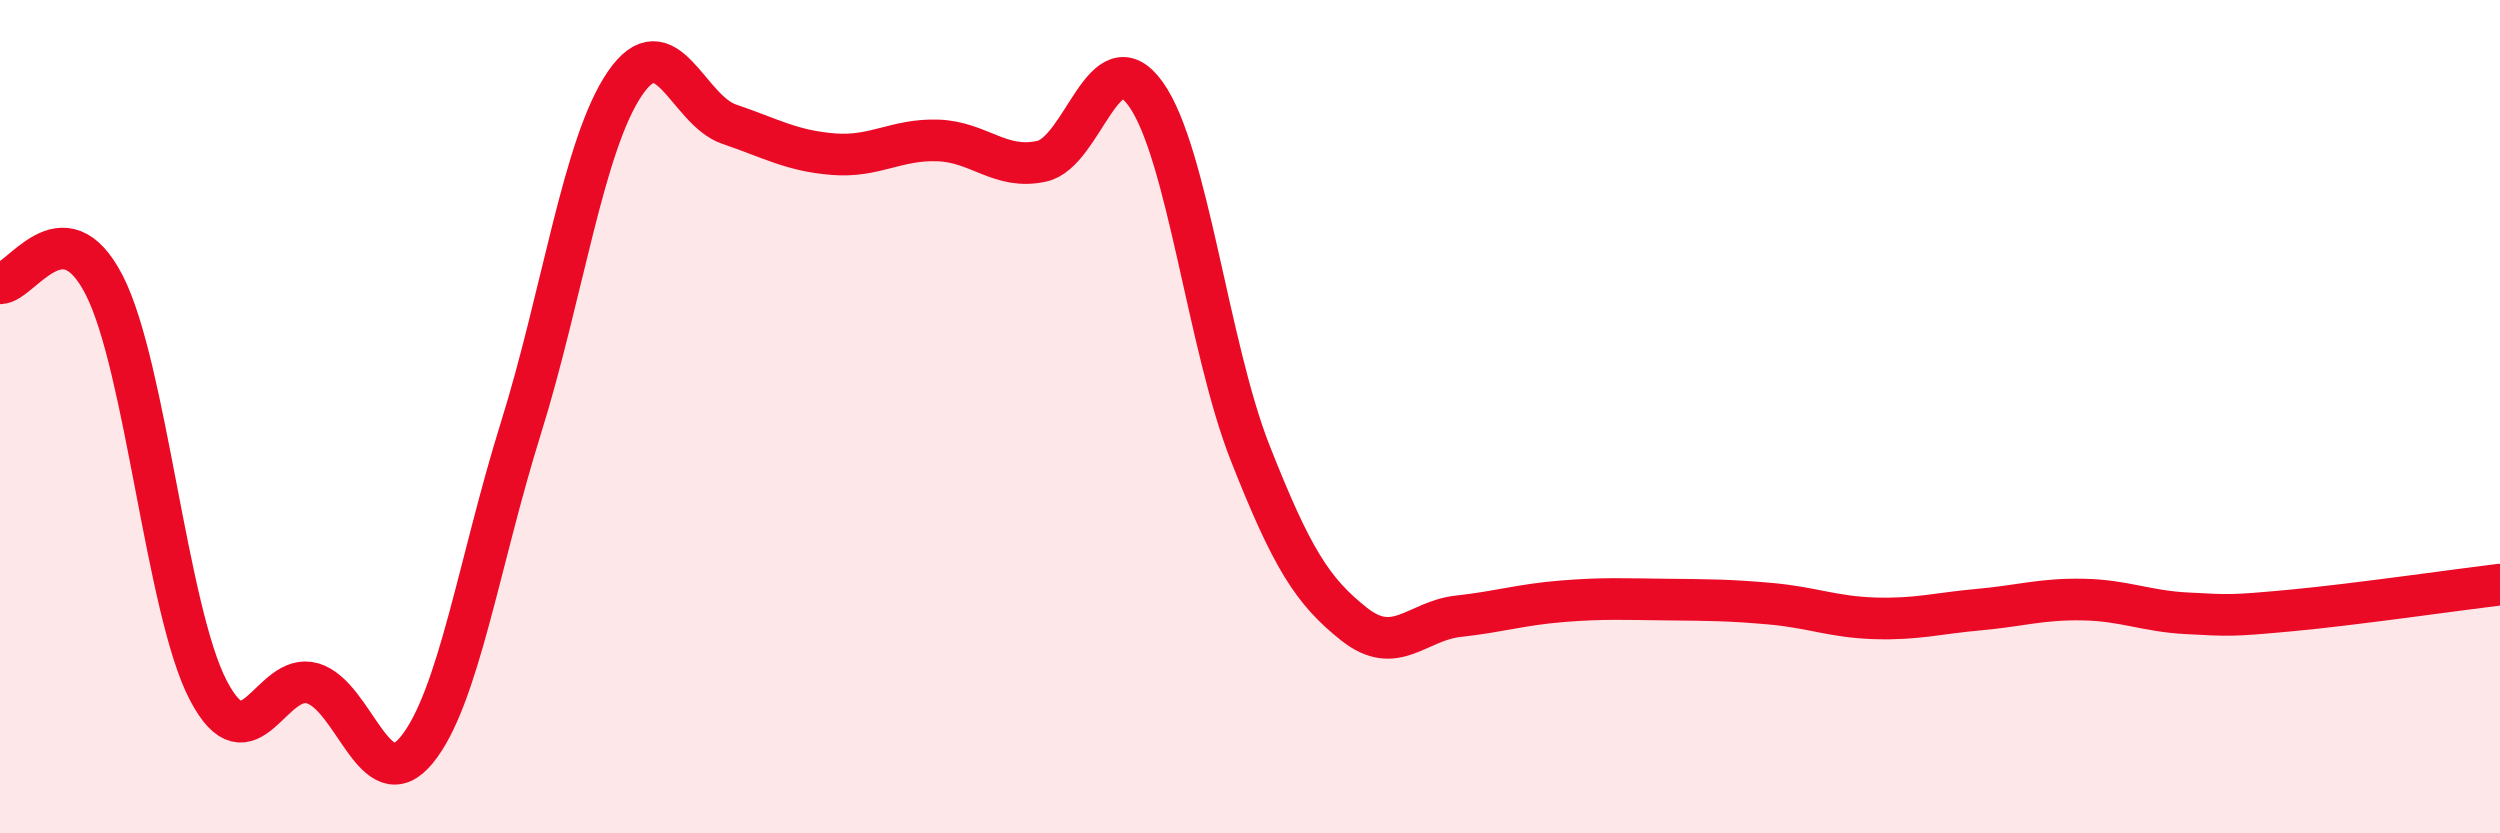 
    <svg width="60" height="20" viewBox="0 0 60 20" xmlns="http://www.w3.org/2000/svg">
      <path
        d="M 0,6.8 C 0.5,6.81 1.5,4.89 2.5,6.84 C 3.5,8.79 4,14.66 5,16.57 C 6,18.48 6.5,16.11 7.5,16.4 C 8.5,16.69 9,19.22 10,18 C 11,16.78 11.5,13.48 12.5,10.28 C 13.5,7.08 14,3.46 15,2 C 16,0.54 16.5,2.64 17.5,2.98 C 18.5,3.32 19,3.62 20,3.7 C 21,3.78 21.5,3.34 22.5,3.37 C 23.5,3.4 24,4.09 25,3.87 C 26,3.65 26.5,0.86 27.5,2.26 C 28.5,3.66 29,8.32 30,10.86 C 31,13.4 31.5,14.19 32.5,14.98 C 33.5,15.77 34,14.9 35,14.79 C 36,14.68 36.5,14.51 37.5,14.43 C 38.5,14.35 39,14.38 40,14.39 C 41,14.4 41.5,14.4 42.5,14.49 C 43.5,14.58 44,14.81 45,14.84 C 46,14.87 46.5,14.72 47.5,14.63 C 48.5,14.54 49,14.37 50,14.39 C 51,14.41 51.5,14.67 52.5,14.72 C 53.5,14.77 53.5,14.79 55,14.65 C 56.5,14.51 59,14.15 60,14.03L60 20L0 20Z"
        fill="#EB0A25"
        opacity="0.1"
        stroke-linecap="round"
        stroke-linejoin="round"
      />
      <path
        d="M 0,6.8 C 0.5,6.81 1.5,4.89 2.5,6.84 C 3.5,8.79 4,14.66 5,16.57 C 6,18.48 6.5,16.11 7.5,16.4 C 8.5,16.69 9,19.22 10,18 C 11,16.78 11.5,13.48 12.5,10.28 C 13.5,7.08 14,3.46 15,2 C 16,0.54 16.5,2.64 17.5,2.98 C 18.5,3.32 19,3.62 20,3.7 C 21,3.78 21.5,3.34 22.5,3.37 C 23.5,3.4 24,4.09 25,3.87 C 26,3.65 26.5,0.86 27.5,2.26 C 28.5,3.66 29,8.32 30,10.86 C 31,13.4 31.5,14.19 32.5,14.98 C 33.5,15.77 34,14.9 35,14.79 C 36,14.68 36.5,14.51 37.5,14.43 C 38.5,14.35 39,14.38 40,14.39 C 41,14.4 41.5,14.4 42.5,14.49 C 43.5,14.58 44,14.81 45,14.84 C 46,14.87 46.5,14.72 47.5,14.63 C 48.5,14.54 49,14.37 50,14.39 C 51,14.41 51.5,14.67 52.5,14.72 C 53.5,14.77 53.5,14.79 55,14.65 C 56.5,14.51 59,14.15 60,14.03"
        stroke="#EB0A25"
        stroke-width="1"
        fill="none"
        stroke-linecap="round"
        stroke-linejoin="round"
      />
    </svg>
  